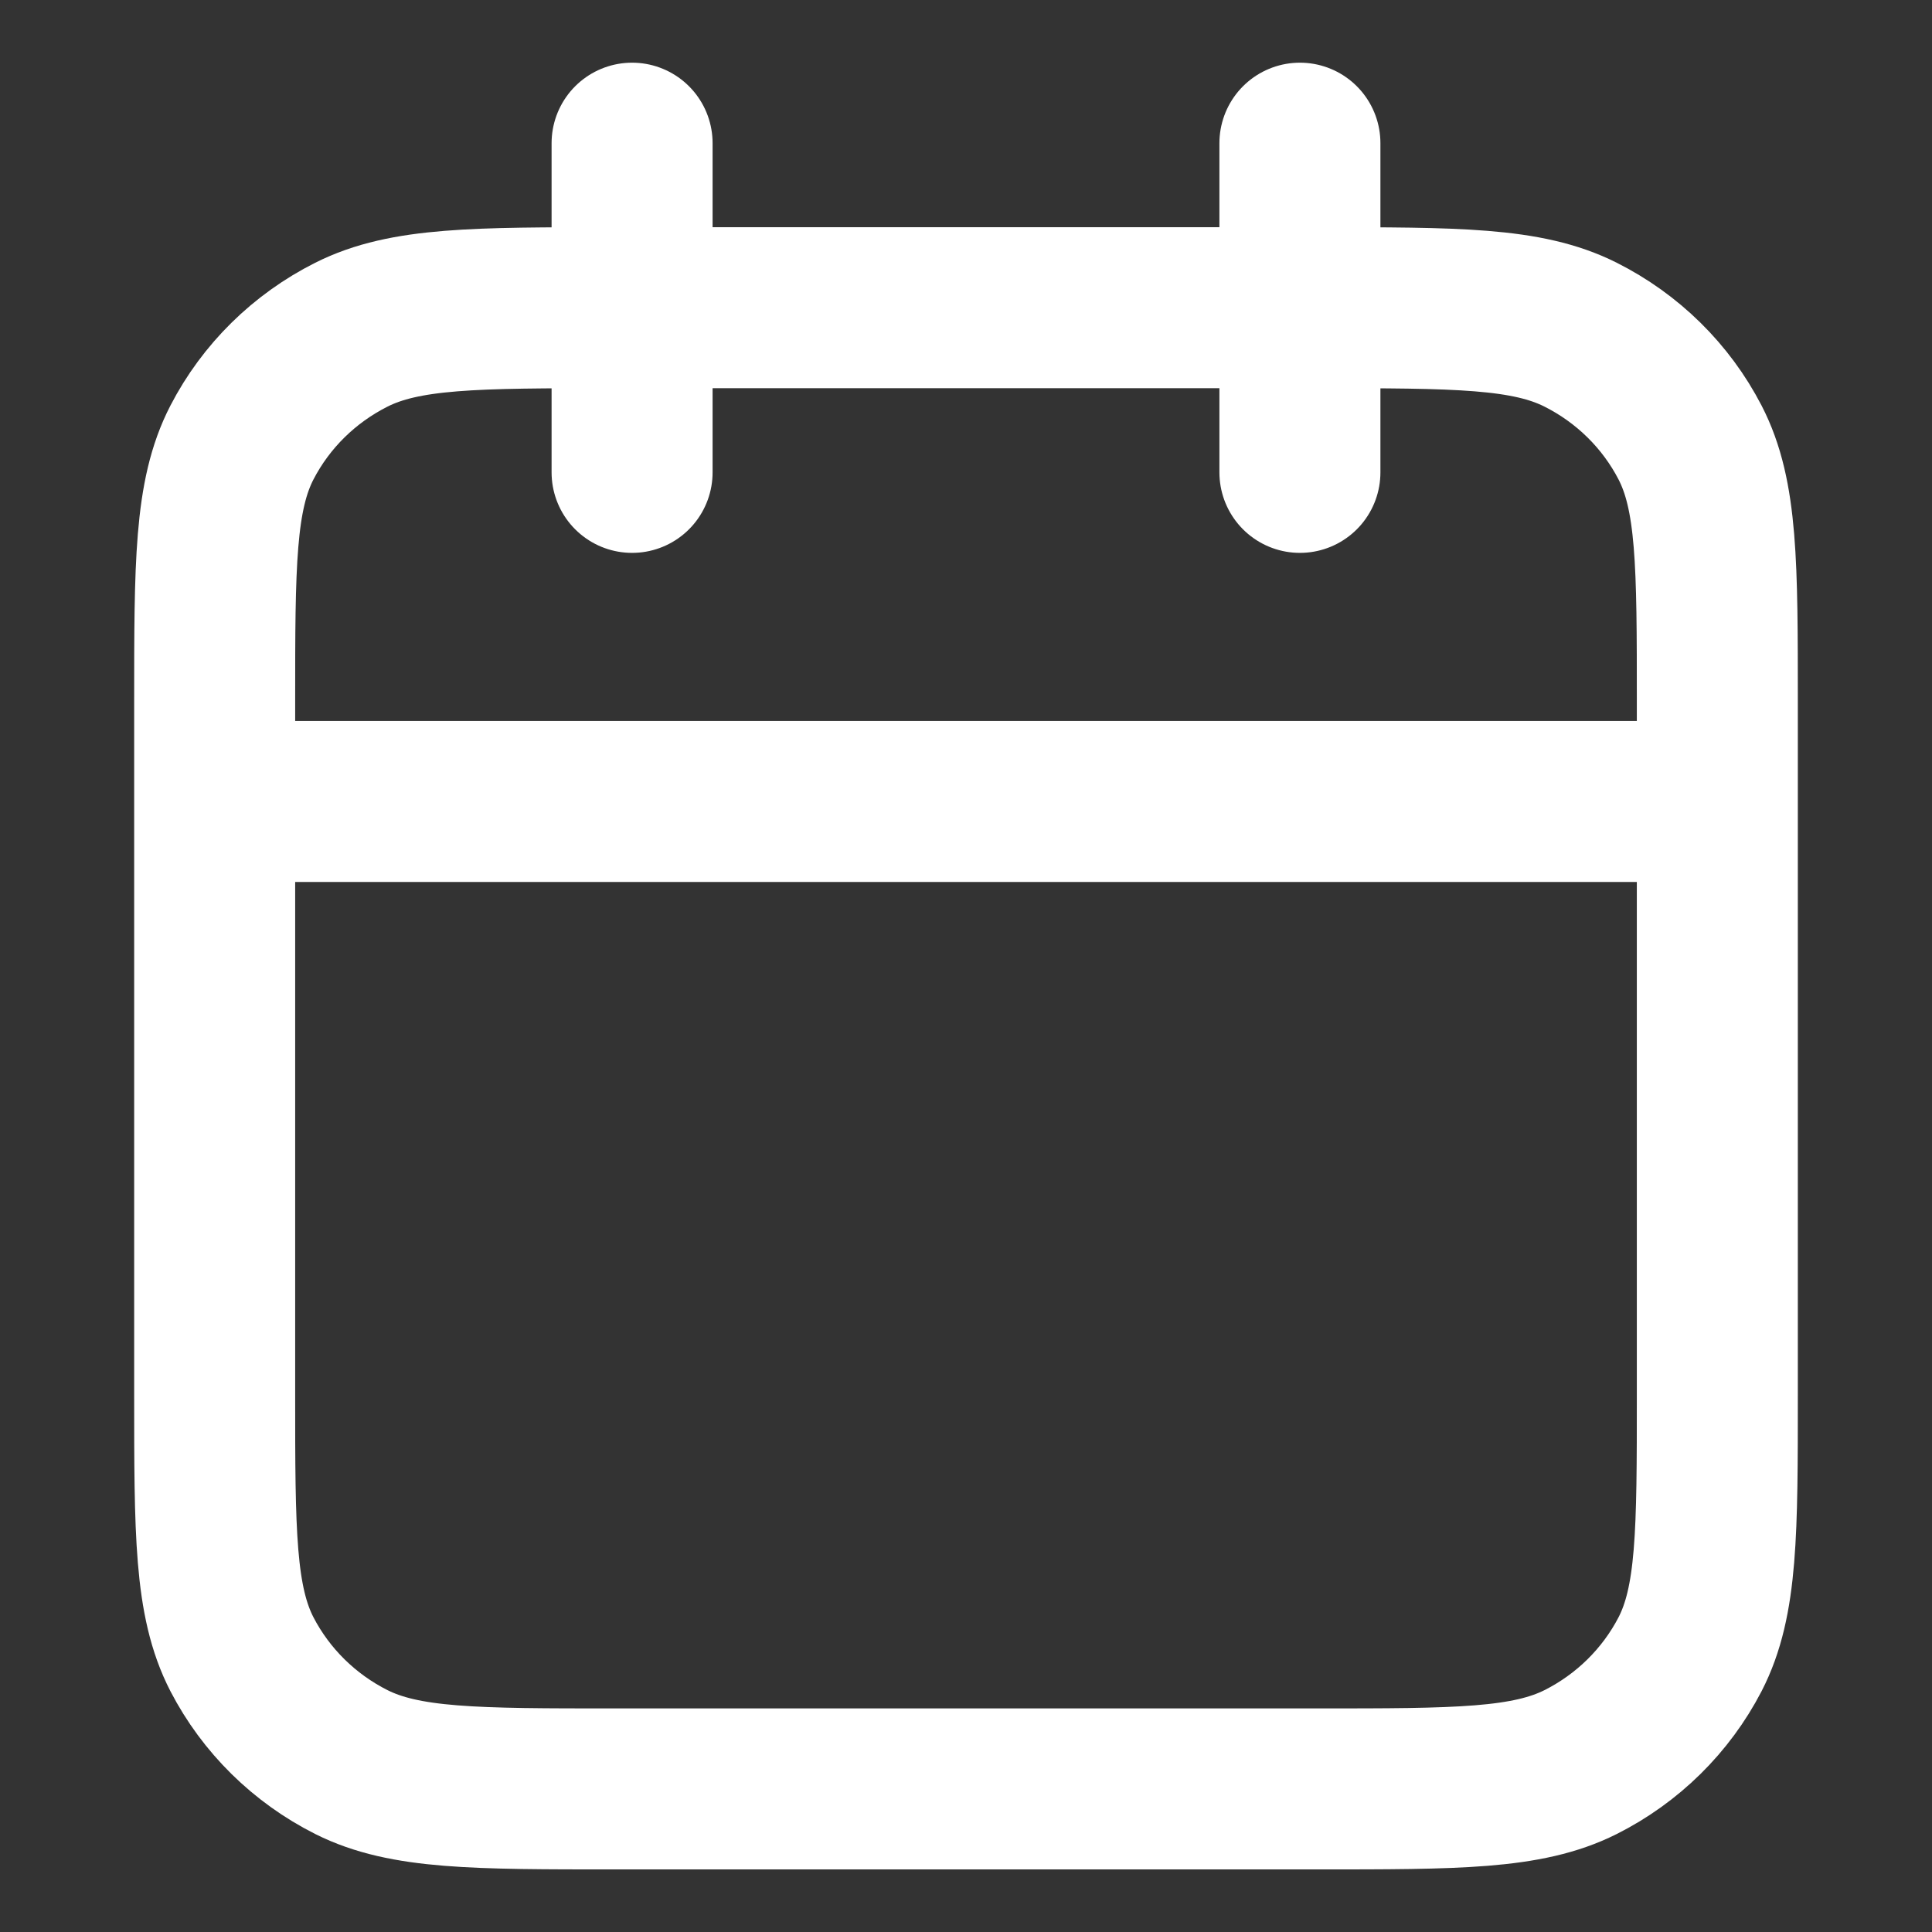 <svg width="18" height="18" viewBox="0 0 18 18" fill="none" xmlns="http://www.w3.org/2000/svg">
<rect x="0" y="0" width="18" height="18" fill="#333333" stroke="none"/>
<path d="M16 7.467H2M12.111 1.334V4.401M5.889 1.334V4.401M5.733 16.667H12.267C13.573 16.667 14.227 16.667 14.726 16.417C15.165 16.196 15.522 15.844 15.746 15.412C16 14.919 16 14.275 16 12.987V6.547C16 5.259 16 4.615 15.746 4.123C15.522 3.69 15.165 3.339 14.726 3.118C14.227 2.867 13.573 2.867 12.267 2.867H5.733C4.427 2.867 3.773 2.867 3.274 3.118C2.835 3.339 2.478 3.69 2.254 4.123C2 4.615 2 5.259 2 6.547V12.987C2 14.275 2 14.919 2.254 15.412C2.478 15.844 2.835 16.196 3.274 16.417C3.773 16.667 4.427 16.667 5.733 16.667Z" stroke="white" stroke-width="1.5" stroke-linecap="round" stroke-linejoin="round"/>
</svg>
